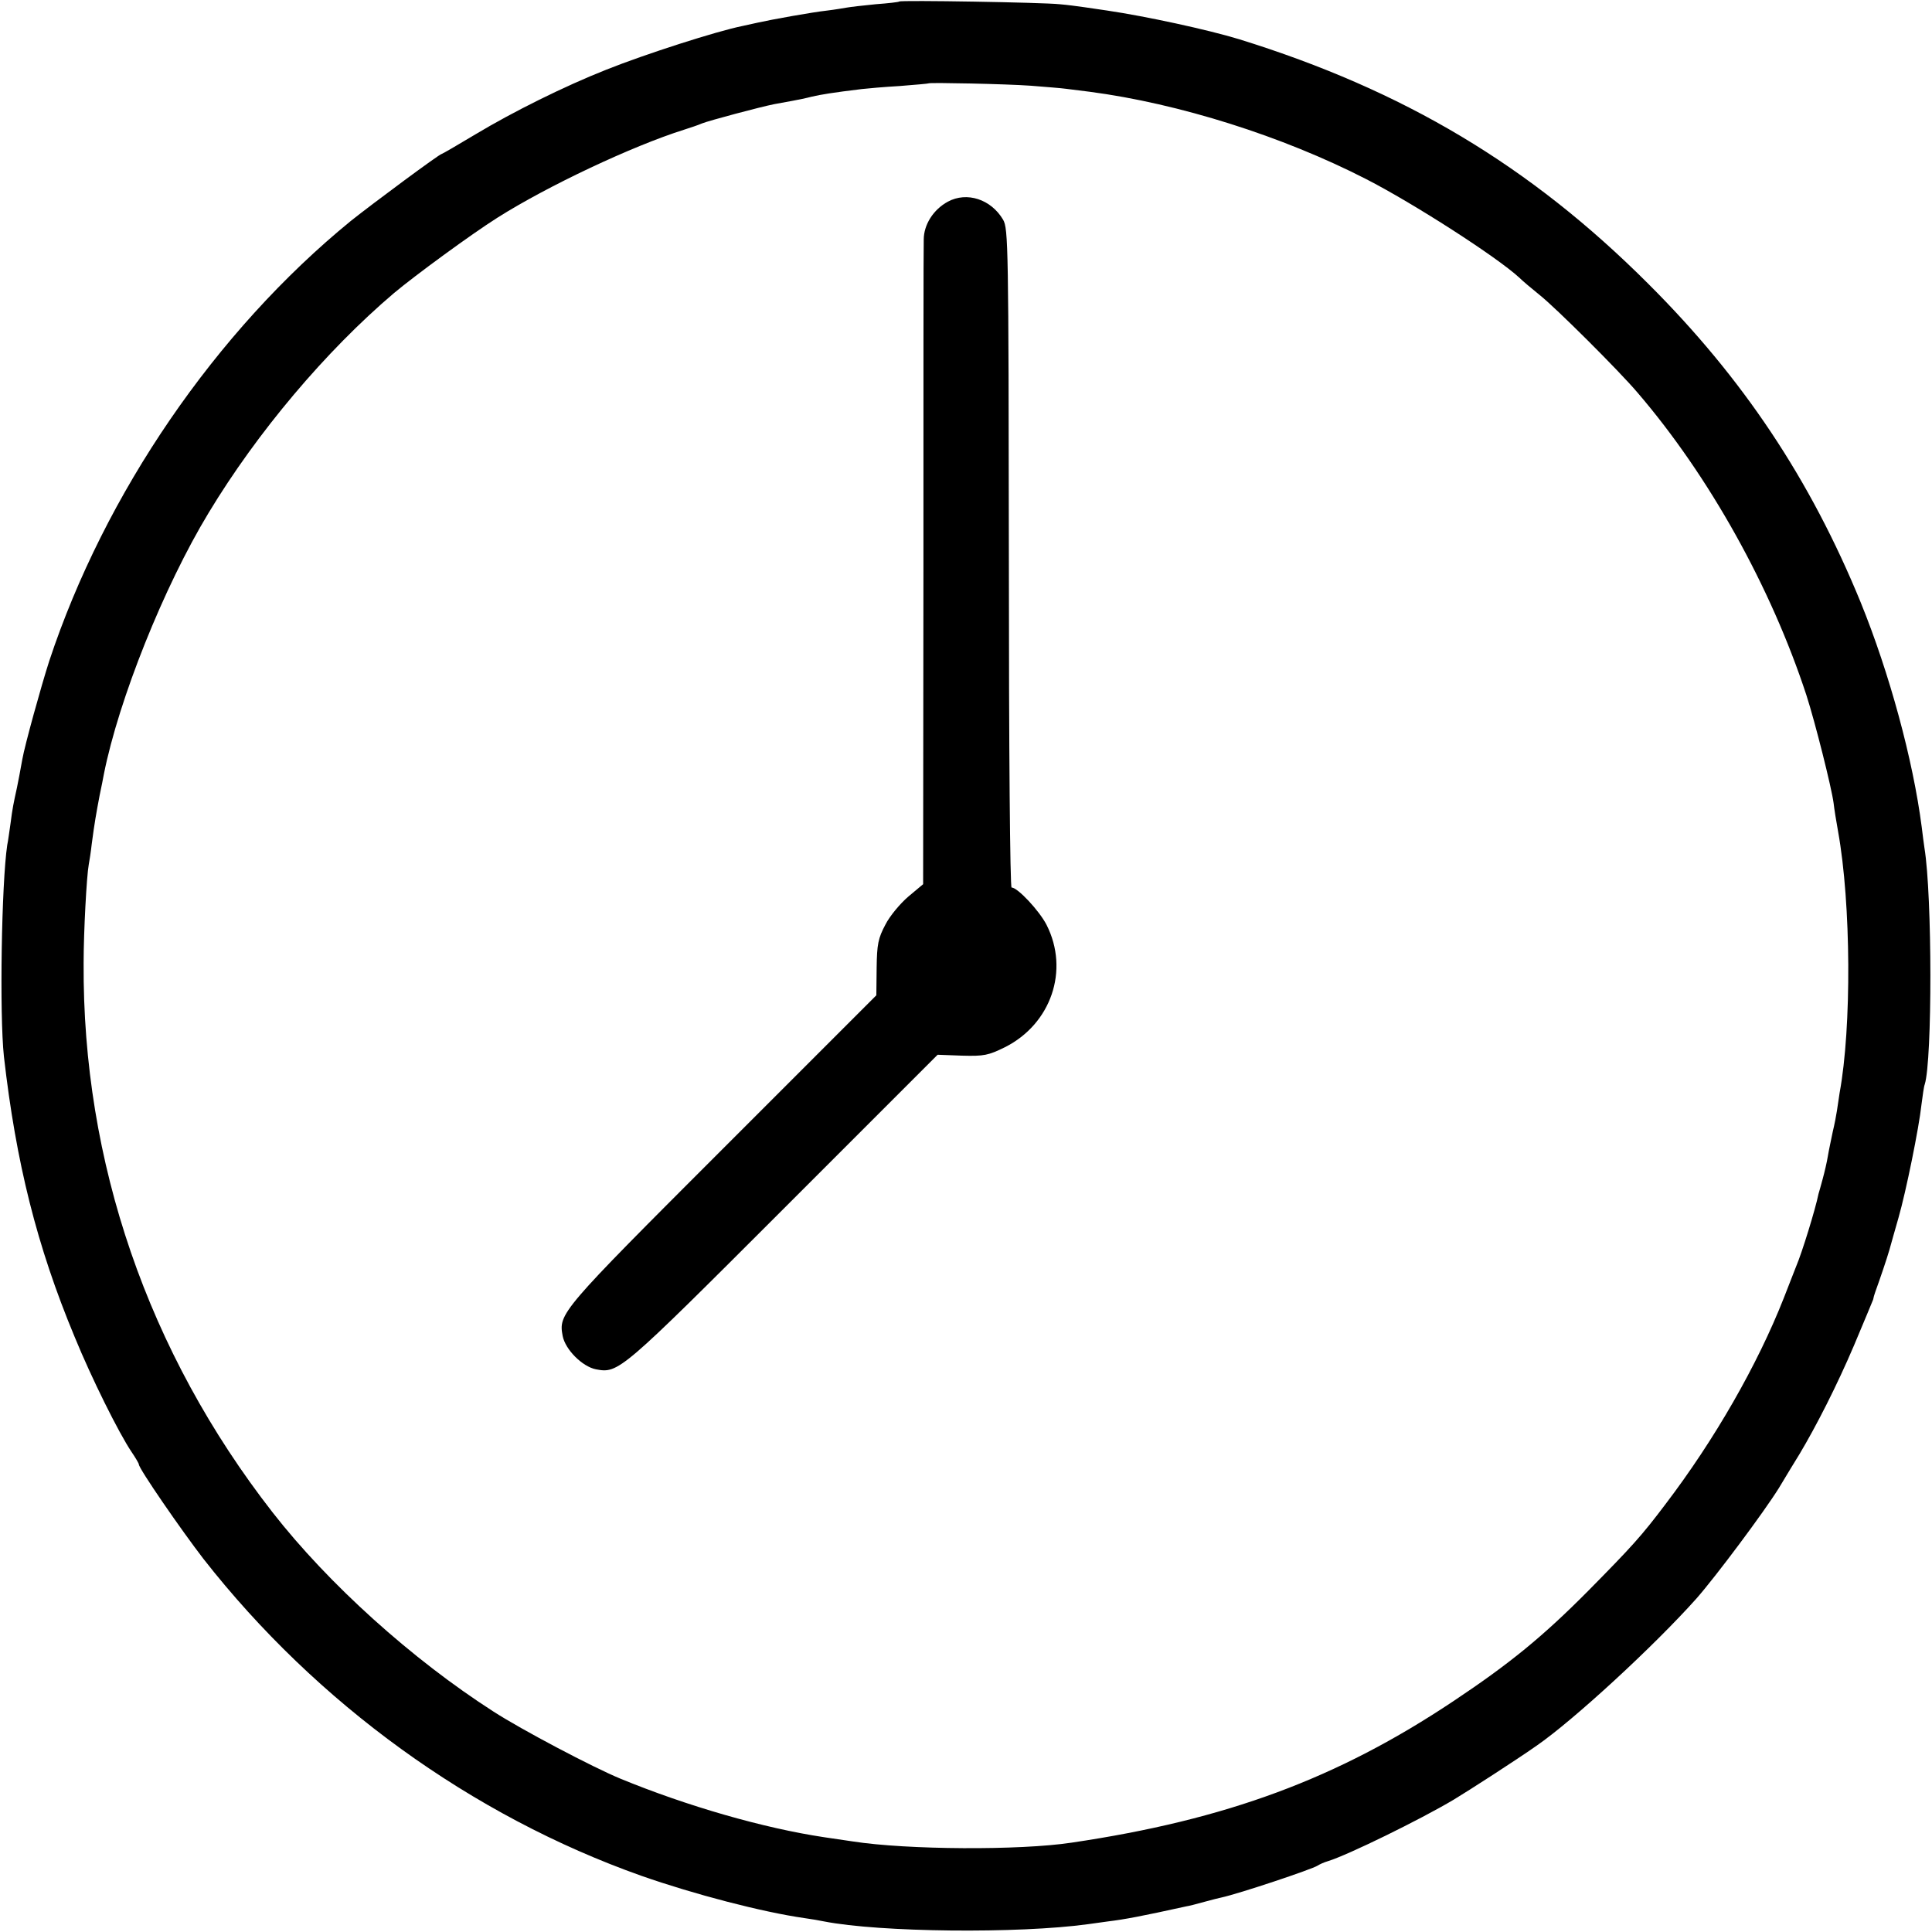 <?xml version="1.0" standalone="no"?>
<!DOCTYPE svg PUBLIC "-//W3C//DTD SVG 20010904//EN"
 "http://www.w3.org/TR/2001/REC-SVG-20010904/DTD/svg10.dtd">
<svg version="1.0" xmlns="http://www.w3.org/2000/svg"
 width="640pt" height="640pt" viewBox="0 0 640 640"
 preserveAspectRatio="xMidYMid meet">
<g transform="translate(0,640) scale(0.1,-0.1)"
fill="#000000" stroke="none">
<path d="M2979 6395 c-2 -2 -37 -6 -78 -9 -41 -4 -84 -9 -95 -11 -12 -2 -41
-7 -66 -10 -47 -5 -186 -30 -230 -40 -14 -3 -36 -8 -50 -11 -85 -17 -322 -93
-452 -145 -139 -55 -308 -139 -433 -214 -60 -36 -110 -65 -112 -65 -7 0 -231
-166 -301 -222 -447 -365 -815 -902 -999 -1458 -27 -84 -81 -279 -89 -325 -8
-43 -12 -67 -18 -95 -11 -50 -15 -69 -21 -117 -4 -26 -8 -59 -11 -72 -19 -127
-26 -562 -11 -701 40 -351 109 -628 234 -928 56 -137 147 -320 189 -382 13
-19 24 -38 24 -41 0 -14 140 -217 214 -313 375 -479 889 -851 1451 -1050 174
-61 400 -120 540 -140 22 -3 51 -8 65 -11 184 -36 643 -41 875 -9 22 3 51 7
65 9 57 7 110 17 260 50 8 1 35 8 60 15 25 7 50 13 55 14 60 13 302 94 320
106 6 4 21 11 35 15 65 20 304 137 415 203 53 32 205 130 275 179 123 85 389
330 530 488 65 74 224 287 273 366 23 39 54 89 68 112 55 92 124 227 181 361
33 78 61 146 63 151 1 6 4 17 7 25 17 47 38 109 47 140 5 19 19 67 30 106 25
87 68 299 76 374 4 30 8 61 11 68 25 80 25 624 -1 783 -2 13 -6 44 -9 69 -29
224 -107 510 -202 744 -167 408 -390 743 -704 1056 -391 391 -810 641 -1355
810 -105 32 -309 76 -437 95 -21 3 -55 8 -75 11 -21 3 -58 8 -83 10 -55 6
-527 14 -531 9z m436 -279 c50 -4 101 -8 115 -10 14 -2 50 -6 80 -10 296 -39
638 -147 915 -289 158 -81 433 -258 507 -326 11 -11 42 -37 68 -58 52 -41 262
-250 324 -323 238 -277 443 -646 560 -1003 29 -90 83 -305 90 -357 2 -19 9
-62 15 -95 43 -239 45 -648 5 -865 -3 -19 -7 -46 -9 -60 -2 -14 -8 -45 -14
-70 -5 -25 -13 -61 -16 -80 -3 -19 -11 -53 -17 -75 -6 -22 -12 -44 -14 -50
-10 -50 -55 -196 -74 -240 -4 -11 -23 -58 -41 -105 -87 -221 -229 -469 -392
-683 -80 -106 -111 -140 -257 -288 -150 -151 -259 -240 -445 -364 -385 -257
-752 -393 -1265 -469 -171 -26 -545 -24 -725 4 -33 5 -76 11 -95 14 -200 30
-454 103 -675 194 -92 38 -327 162 -420 222 -271 174 -547 423 -732 660 -413
530 -630 1161 -626 1820 0 103 10 289 17 326 2 10 7 42 10 69 9 69 15 102 26
160 6 28 12 59 14 70 49 247 199 622 347 866 161 267 389 537 614 728 69 58
256 195 343 250 166 105 446 237 617 291 22 7 49 16 60 21 22 9 194 55 240 64
17 3 44 8 60 11 17 3 46 9 65 14 31 7 66 13 165 25 17 2 73 7 125 10 52 4 96
8 97 9 4 3 256 -2 338 -8z"/>
<path d="M3140 5732 c-48 -26 -80 -76 -80 -126 -1 -23 -1 -512 -1 -1088 l-1
-1047 -49 -41 c-27 -23 -62 -65 -76 -93 -24 -45 -28 -65 -29 -143 l-1 -91
-511 -511 c-538 -538 -542 -543 -528 -618 9 -45 65 -101 110 -110 75 -14 80
-10 620 530 l512 512 81 -3 c73 -2 87 1 142 28 153 77 214 255 138 405 -24 47
-96 124 -116 124 -5 0 -9 452 -9 1090 -1 1036 -2 1092 -19 1122 -40 68 -120
94 -183 60z"/>
</g>
</svg>
